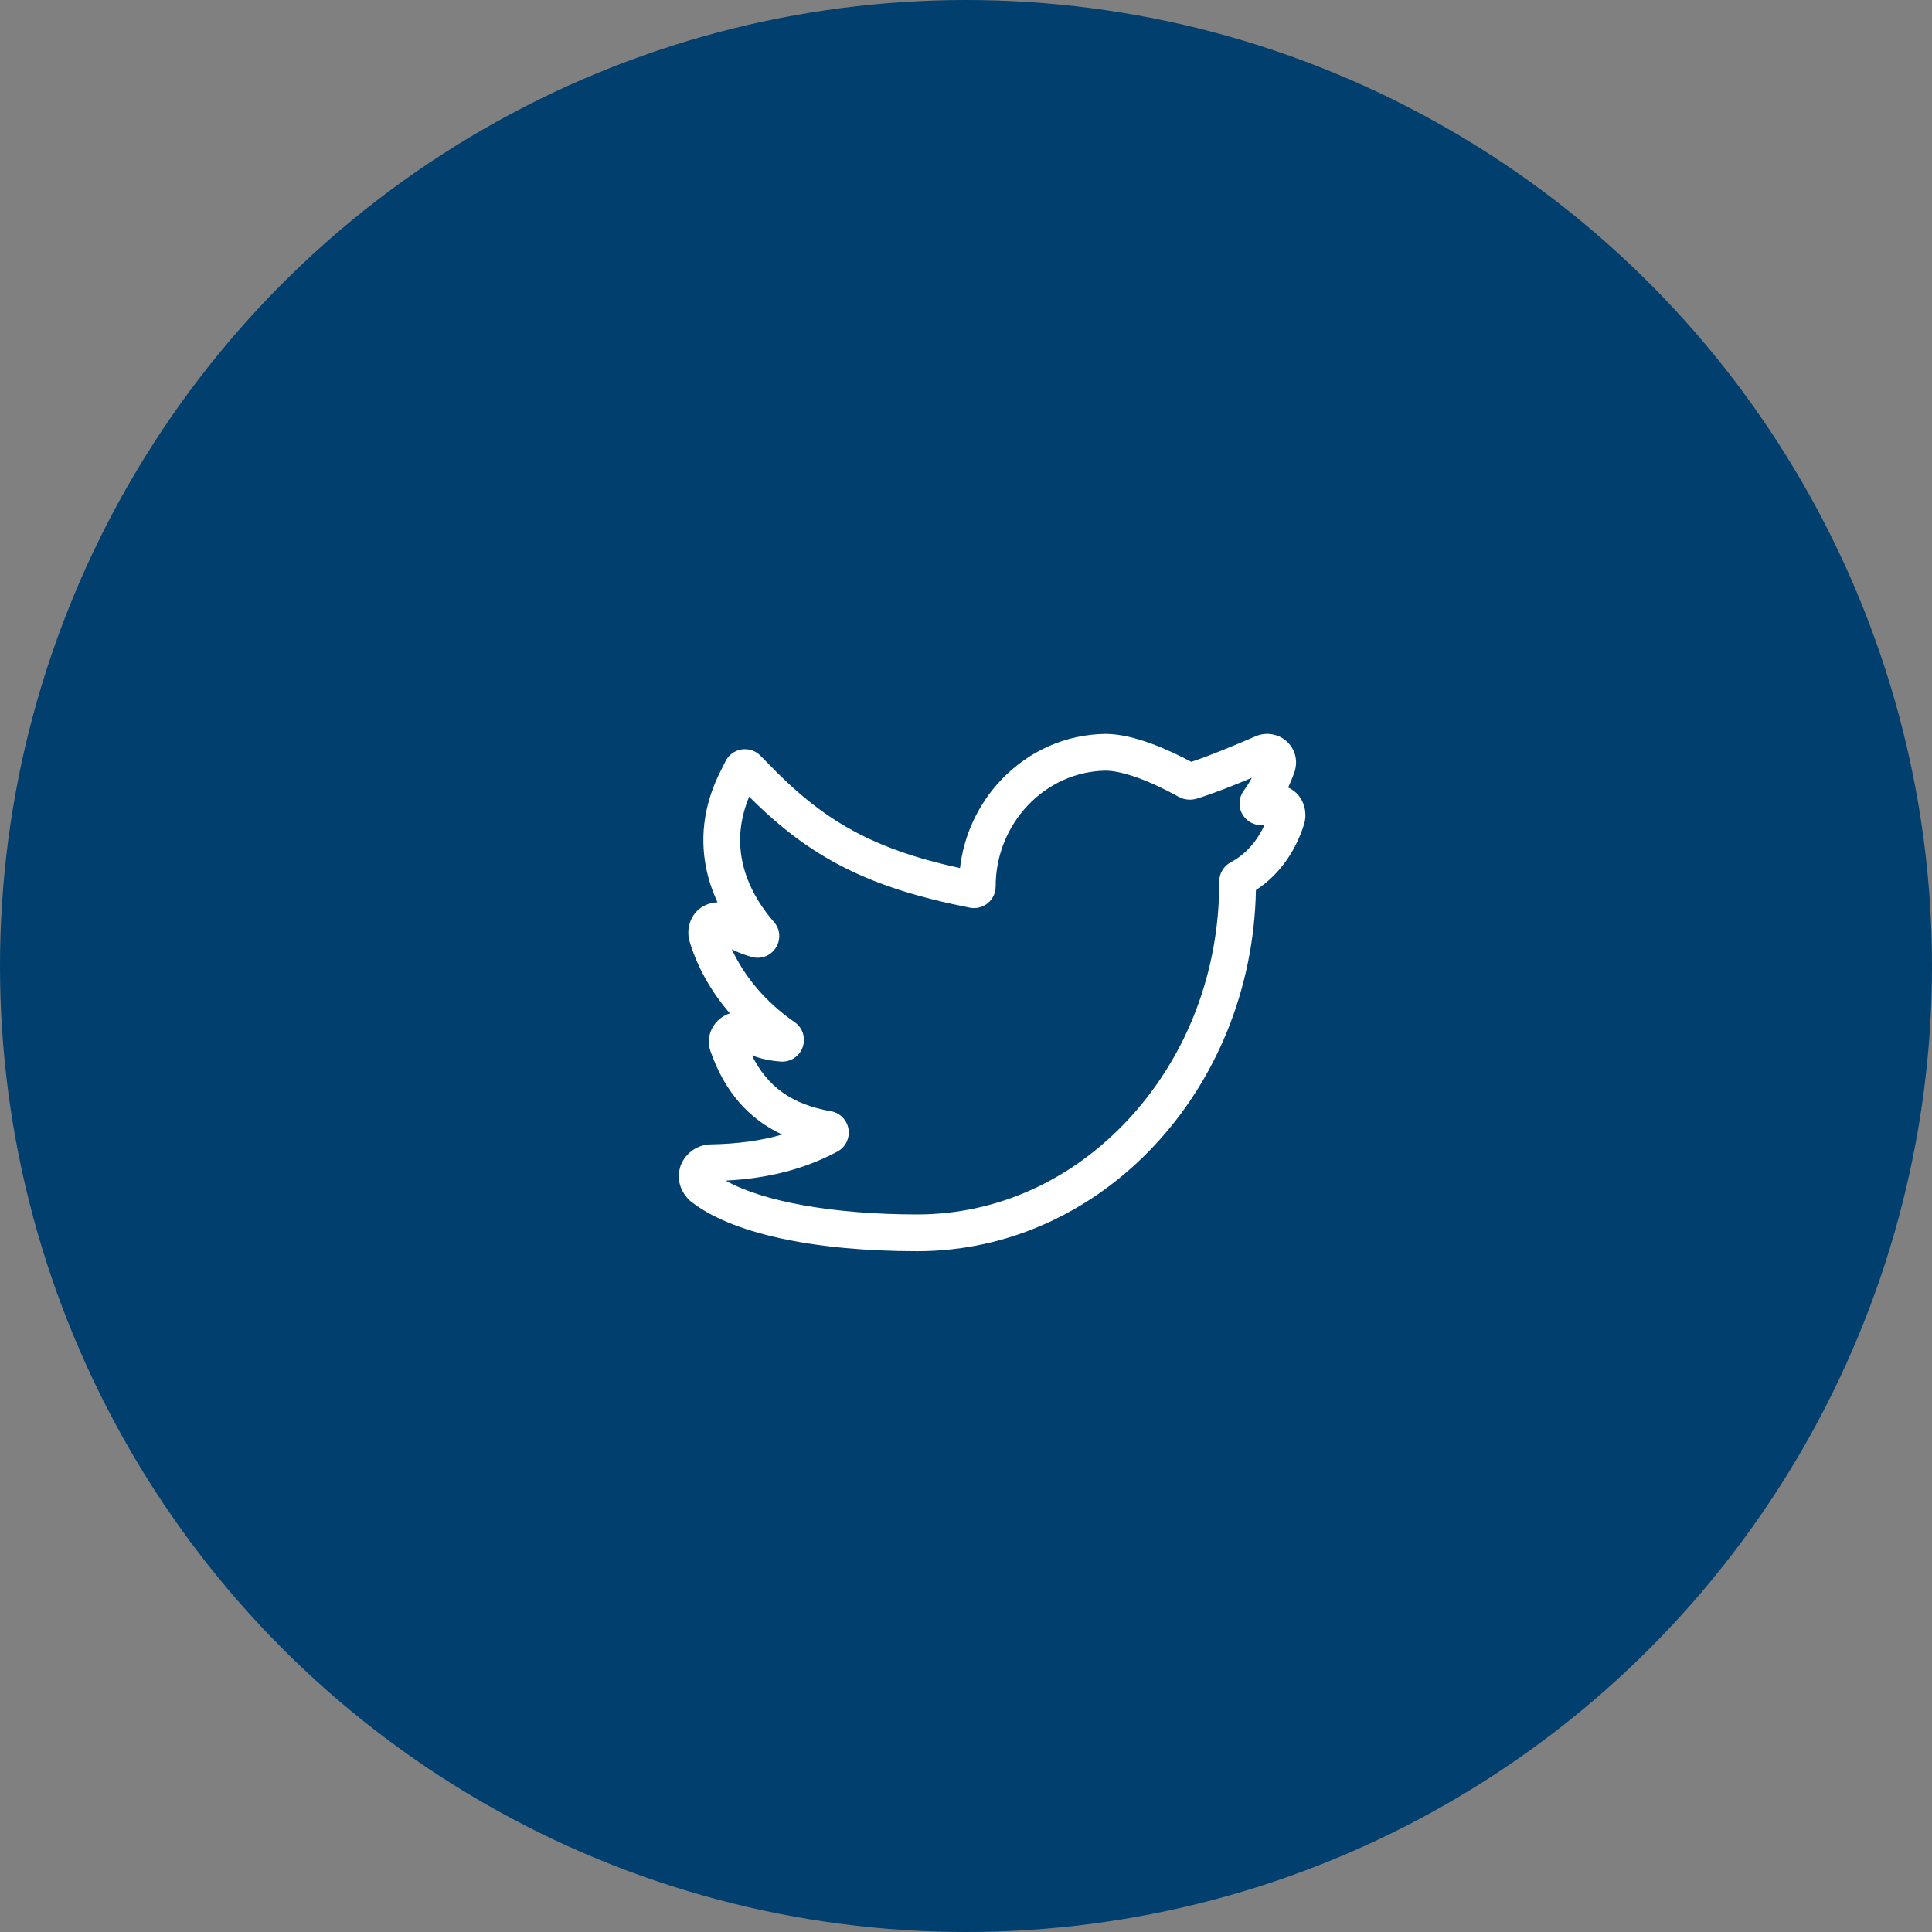 <?xml version="1.0" encoding="UTF-8"?>
<svg xmlns="http://www.w3.org/2000/svg" width="37" height="37" viewBox="0 0 37 37" fill="none">
  <rect x="0" y="0" width="37" height="37" fill="#808080" stroke="none"/>
  <circle cx="18.5" cy="18.5" r="18.5" fill="#003F6E"></circle>
  <g clip-path="url(#clip0_382_4148)">
    <path d="M17.566 23.962C15.563 23.962 13.98 23.612 13.223 23.002L13.208 22.99L13.195 22.977C13.015 22.797 12.956 22.561 13.033 22.329L13.04 22.31C13.134 22.076 13.364 21.918 13.613 21.916C14.125 21.907 14.573 21.846 14.98 21.728C14.331 21.426 13.88 20.903 13.612 20.147C13.522 19.911 13.6 19.65 13.808 19.494C13.859 19.455 13.917 19.426 13.978 19.407C13.618 18.991 13.351 18.517 13.202 18.016L13.198 18L13.194 17.985C13.144 17.731 13.257 17.471 13.465 17.359C13.552 17.309 13.646 17.283 13.741 17.281C13.639 17.06 13.564 16.834 13.52 16.606C13.398 15.975 13.499 15.343 13.821 14.726L13.895 14.577C13.955 14.458 14.069 14.374 14.2 14.353C14.331 14.332 14.466 14.375 14.56 14.469L14.695 14.605C15.766 15.728 16.726 16.261 18.385 16.625C18.459 15.989 18.734 15.397 19.178 14.931C19.707 14.377 20.413 14.066 21.166 14.055H21.171C21.72 14.055 22.401 14.369 22.814 14.59C23.167 14.474 23.593 14.295 24.035 14.106C24.242 14.009 24.497 14.053 24.66 14.216C24.819 14.375 24.863 14.6 24.779 14.818C24.747 14.908 24.71 14.995 24.669 15.081C24.73 15.109 24.785 15.147 24.832 15.193C24.974 15.335 25.033 15.556 24.982 15.758L24.977 15.777C24.808 16.323 24.482 16.767 24.052 17.046C23.98 20.873 21.098 23.962 17.566 23.962ZM13.898 22.61C14.611 23.014 15.971 23.258 17.566 23.258C19.099 23.258 20.546 22.6 21.64 21.405C22.742 20.2 23.35 18.6 23.35 16.899V16.88C23.35 16.726 23.434 16.586 23.571 16.513C23.848 16.367 24.072 16.117 24.217 15.798C24.067 15.822 23.914 15.761 23.821 15.636C23.712 15.489 23.711 15.292 23.818 15.144C23.875 15.065 23.928 14.982 23.974 14.896C23.593 15.056 23.23 15.2 22.916 15.296C22.801 15.33 22.674 15.317 22.569 15.258C22.009 14.946 21.487 14.76 21.173 14.759C20.012 14.777 19.068 15.771 19.068 16.976C19.068 17.101 19.013 17.218 18.917 17.297C18.82 17.376 18.695 17.407 18.573 17.383C16.66 17.006 15.527 16.442 14.348 15.257C14.179 15.662 14.133 16.07 14.211 16.472C14.29 16.88 14.501 17.288 14.82 17.654C14.942 17.792 14.958 17.991 14.86 18.147C14.763 18.303 14.579 18.376 14.402 18.328C14.263 18.291 14.136 18.242 14.015 18.18C14.261 18.714 14.684 19.209 15.217 19.574C15.371 19.679 15.435 19.877 15.373 20.053C15.311 20.23 15.138 20.344 14.951 20.33C14.747 20.315 14.567 20.276 14.4 20.211C14.699 20.818 15.176 21.153 15.911 21.281C16.085 21.311 16.222 21.449 16.25 21.625C16.277 21.8 16.191 21.973 16.034 22.056C15.408 22.388 14.723 22.567 13.898 22.61Z" fill="white"></path>
  </g>
  <defs>
    <clipPath id="clip0_382_4148">
      <rect width="12" height="12" fill="white" transform="translate(13 13)"></rect>
    </clipPath>
  </defs>
</svg>

